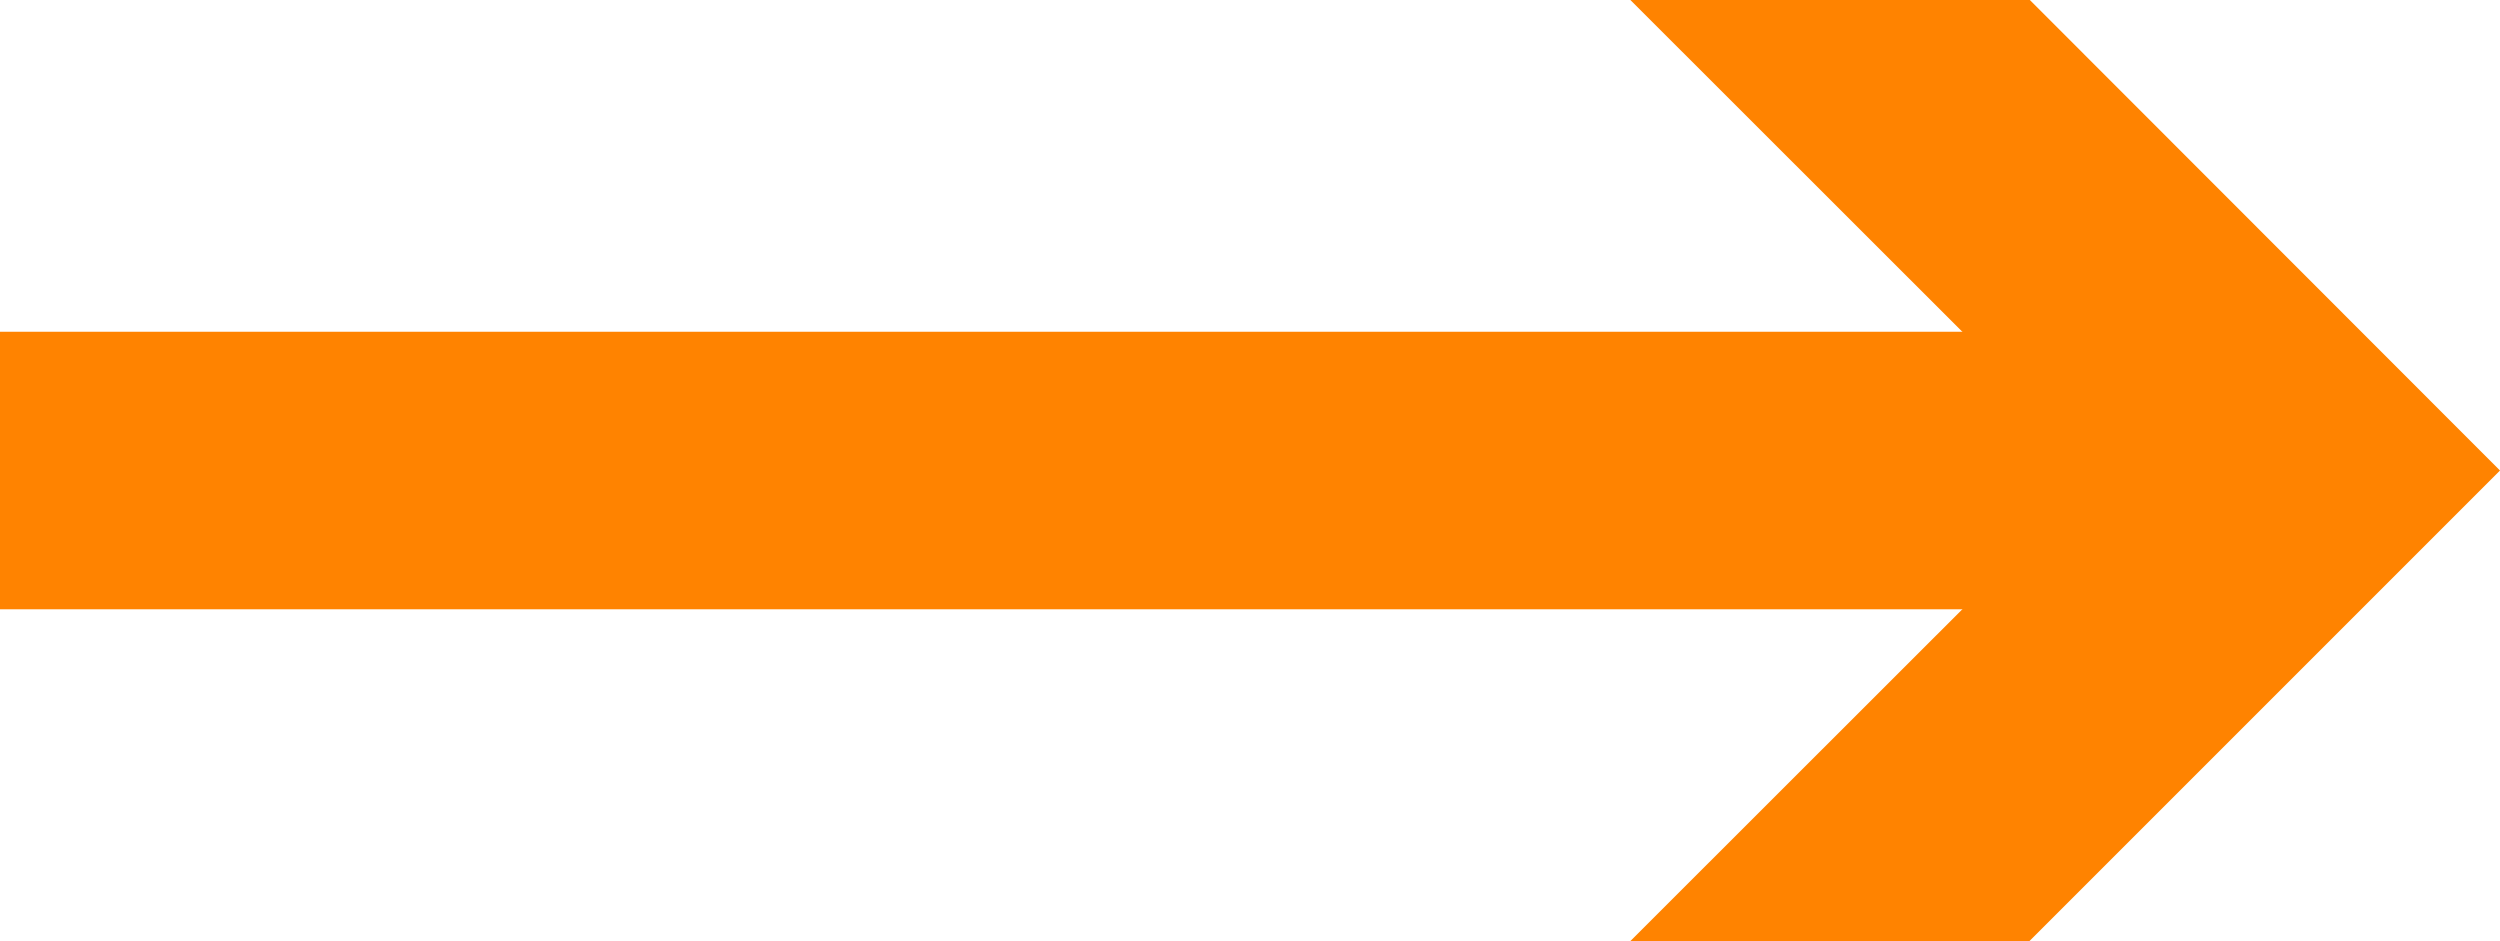 <svg xmlns="http://www.w3.org/2000/svg" width="27.023" height="10.172" viewBox="0 0 27.023 10.172">
  <g id="Group_40" data-name="Group 40" transform="translate(-1376 -922.914)">
    <line id="Line_5" data-name="Line 5" x2="23.595" transform="translate(1376 928)" fill="none" stroke="#ff8300" stroke-miterlimit="10" stroke-width="3"/>
    <g id="Group_39" data-name="Group 39" transform="translate(1393.619 922.914)">
      <path id="Path_247" data-name="Path 247" d="M1413.6,933.086l5.089-5.086-5.089-5.086h4.318L1423,928l-5.086,5.086Z" transform="translate(-1413.596 -922.914)" fill="#ff8300"/>
    </g>
  </g>
</svg>
